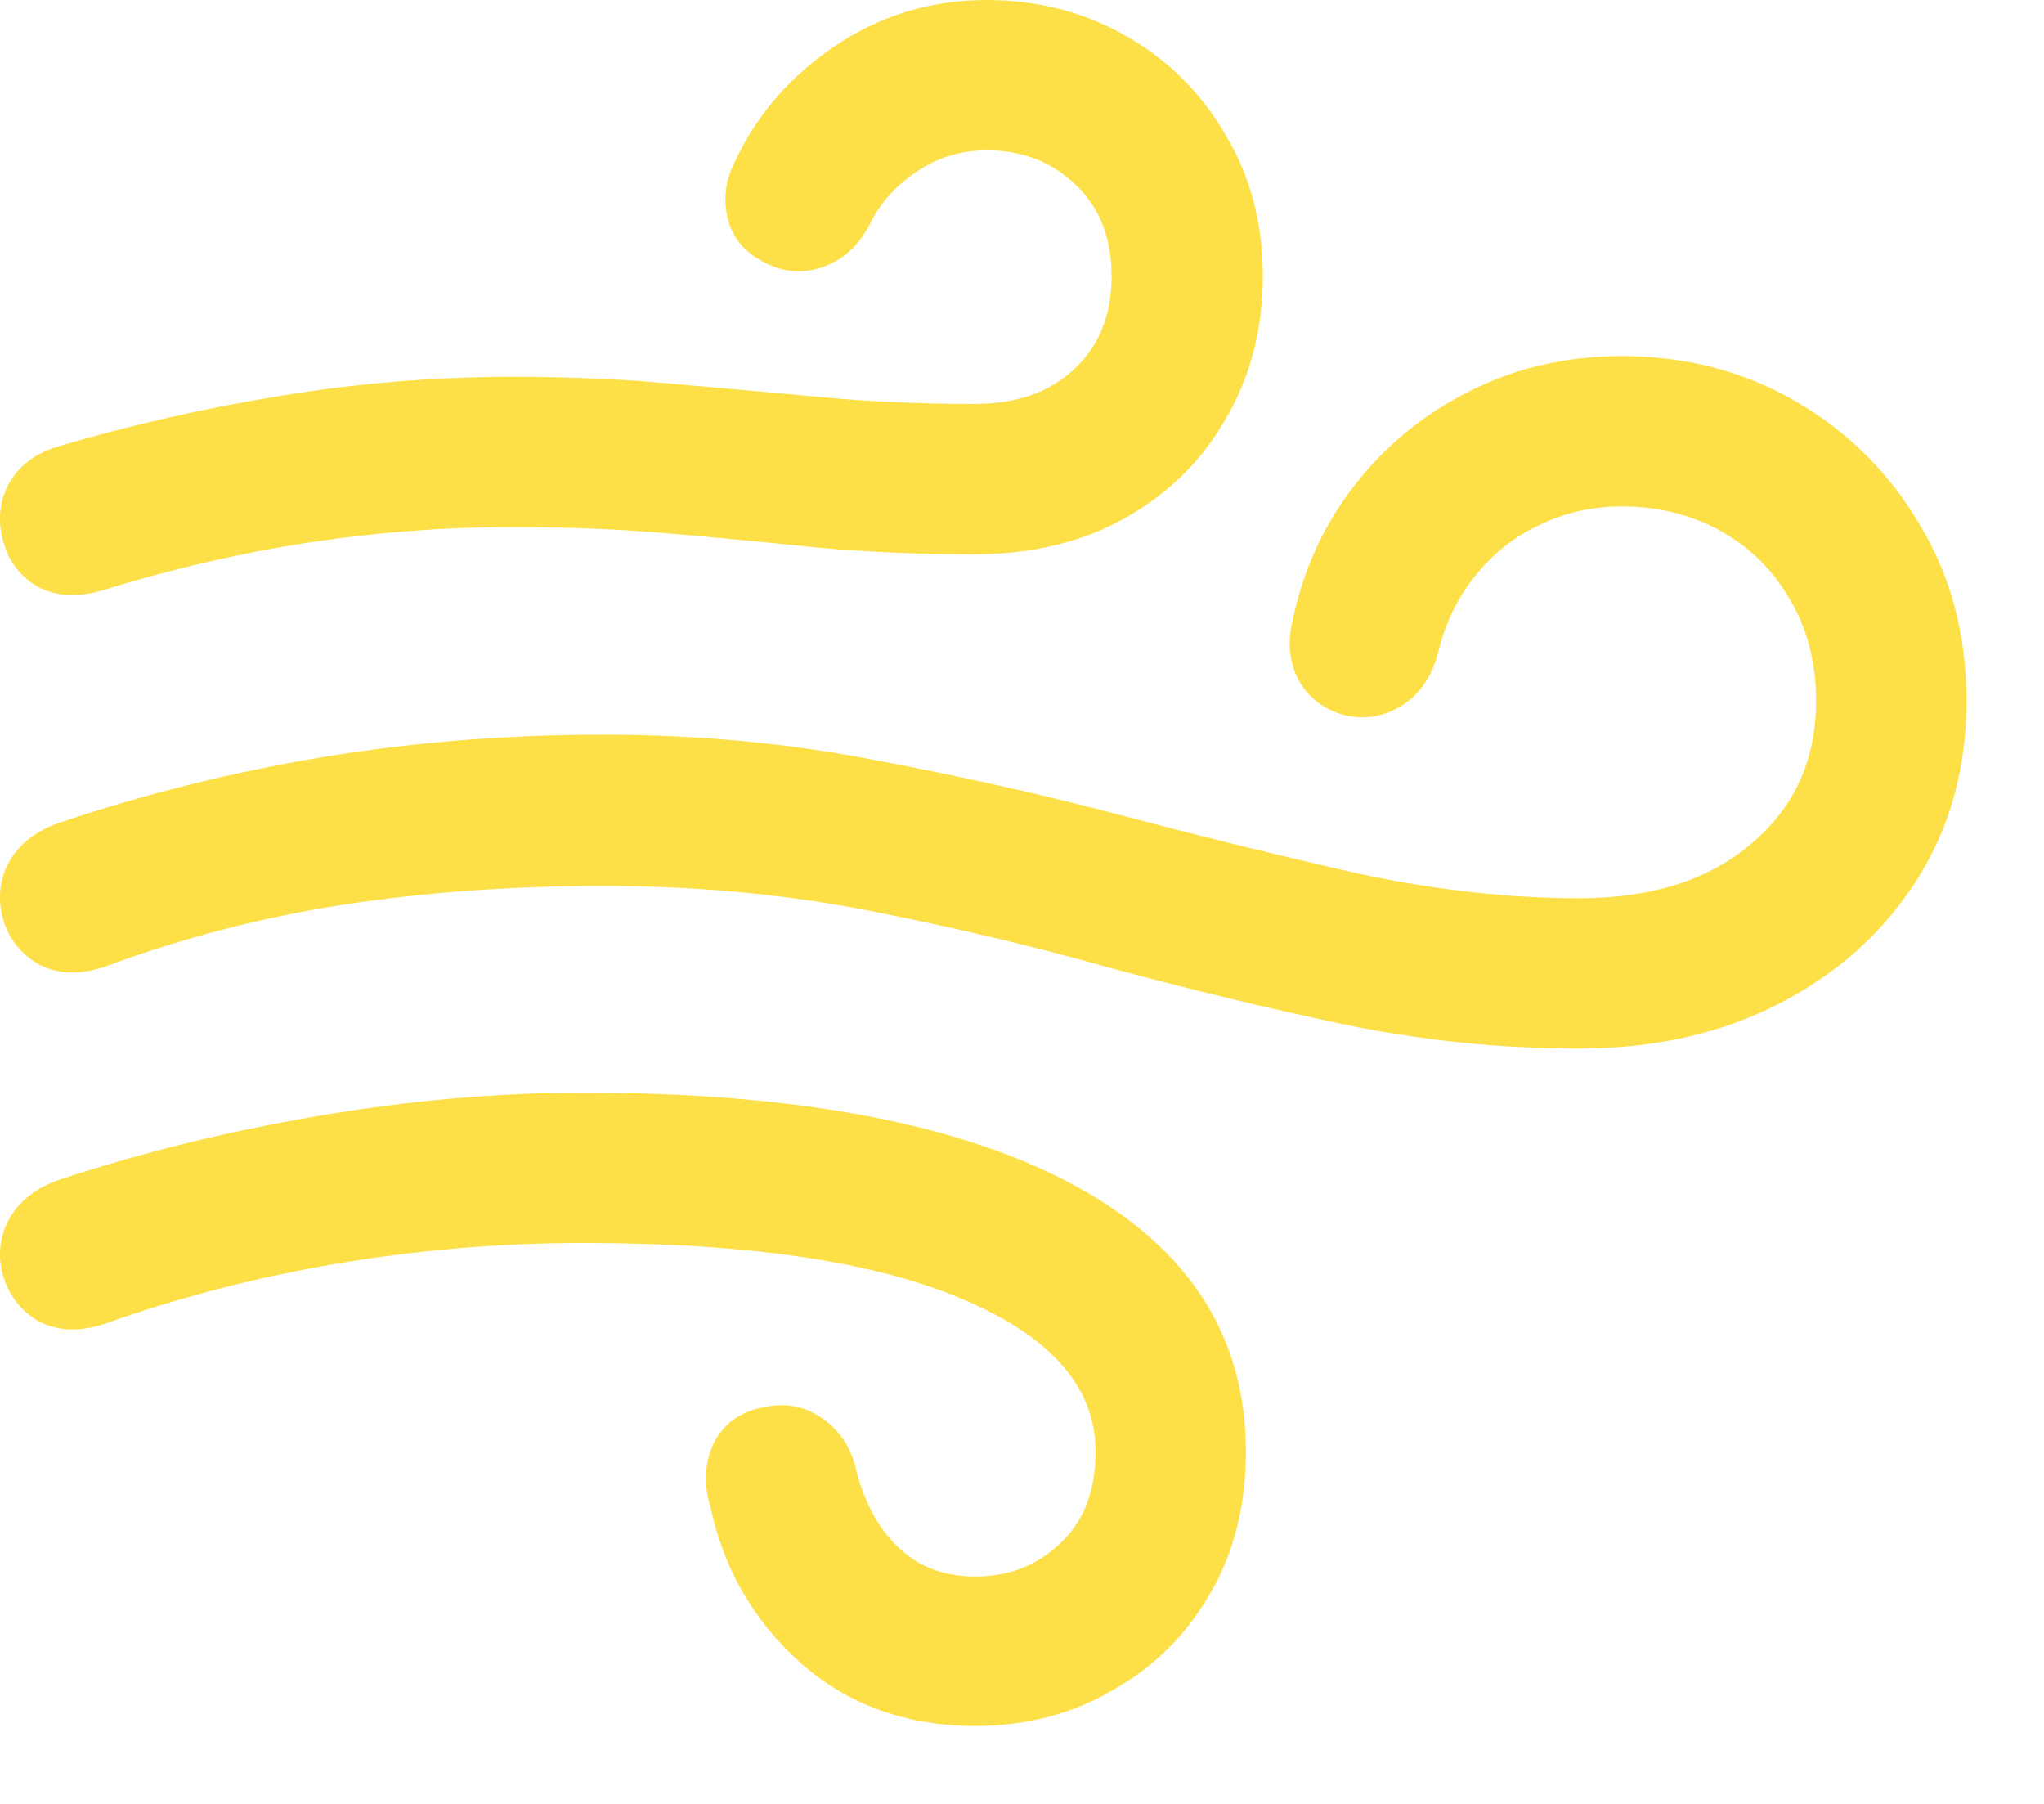 <svg width="17" height="15" viewBox="0 0 17 15" fill="none" xmlns="http://www.w3.org/2000/svg">
<path d="M0.862 4.906C0.654 4.969 0.474 4.961 0.323 4.883C0.172 4.799 0.073 4.672 0.026 4.5C-0.021 4.328 -0.005 4.169 0.073 4.023C0.157 3.872 0.295 3.768 0.487 3.711C1.086 3.534 1.706 3.393 2.347 3.289C2.987 3.185 3.625 3.133 4.261 3.133C4.756 3.133 5.214 3.154 5.636 3.195C6.058 3.232 6.466 3.268 6.862 3.305C7.263 3.341 7.677 3.359 8.104 3.359C8.453 3.359 8.729 3.263 8.933 3.07C9.141 2.878 9.245 2.62 9.245 2.297C9.245 1.979 9.146 1.727 8.948 1.539C8.75 1.346 8.503 1.25 8.206 1.25C7.993 1.25 7.797 1.31 7.62 1.43C7.443 1.549 7.313 1.698 7.229 1.875C7.131 2.057 6.995 2.174 6.823 2.227C6.657 2.279 6.495 2.26 6.339 2.172C6.183 2.089 6.086 1.966 6.05 1.805C6.013 1.643 6.037 1.484 6.12 1.328C6.302 0.943 6.581 0.625 6.956 0.375C7.331 0.125 7.748 0 8.206 0C8.628 0 9.013 0.099 9.362 0.297C9.711 0.495 9.987 0.768 10.19 1.117C10.399 1.461 10.503 1.854 10.503 2.297C10.503 2.734 10.401 3.128 10.198 3.477C10 3.826 9.722 4.102 9.362 4.305C9.003 4.508 8.584 4.609 8.104 4.609C7.651 4.609 7.222 4.591 6.815 4.555C6.414 4.513 6.006 4.474 5.589 4.438C5.177 4.401 4.735 4.383 4.261 4.383C3.12 4.383 1.987 4.557 0.862 4.906ZM13.136 8.719C12.469 8.719 11.813 8.651 11.167 8.516C10.526 8.38 9.881 8.224 9.229 8.047C8.584 7.865 7.912 7.706 7.214 7.57C6.521 7.435 5.789 7.367 5.019 7.367C4.258 7.367 3.537 7.419 2.854 7.523C2.177 7.628 1.516 7.799 0.87 8.039C0.667 8.107 0.487 8.102 0.331 8.023C0.18 7.94 0.078 7.815 0.026 7.648C-0.021 7.477 -0.005 7.318 0.073 7.172C0.157 7.021 0.295 6.911 0.487 6.844C1.196 6.604 1.925 6.422 2.675 6.297C3.43 6.172 4.211 6.109 5.019 6.109C5.805 6.109 6.558 6.18 7.276 6.32C8 6.456 8.696 6.612 9.362 6.789C10.034 6.966 10.683 7.125 11.308 7.266C11.938 7.401 12.547 7.469 13.136 7.469C13.735 7.469 14.211 7.318 14.565 7.016C14.925 6.714 15.104 6.318 15.104 5.828C15.104 5.51 15.032 5.229 14.886 4.984C14.745 4.74 14.552 4.549 14.308 4.414C14.063 4.279 13.789 4.211 13.487 4.211C13.242 4.211 13.013 4.263 12.8 4.367C12.591 4.466 12.414 4.607 12.269 4.789C12.123 4.971 12.021 5.18 11.964 5.414C11.912 5.622 11.81 5.773 11.659 5.867C11.508 5.961 11.347 5.987 11.175 5.945C11.008 5.898 10.883 5.802 10.8 5.656C10.722 5.505 10.706 5.336 10.753 5.148C10.841 4.732 11.013 4.359 11.269 4.031C11.529 3.698 11.849 3.438 12.229 3.25C12.61 3.057 13.029 2.961 13.487 2.961C14.019 2.961 14.5 3.086 14.933 3.336C15.365 3.586 15.709 3.927 15.964 4.359C16.224 4.786 16.355 5.276 16.355 5.828C16.355 6.391 16.216 6.888 15.94 7.32C15.664 7.753 15.284 8.094 14.8 8.344C14.315 8.594 13.761 8.719 13.136 8.719ZM8.112 14.352C7.539 14.352 7.055 14.177 6.659 13.828C6.269 13.479 6.019 13.047 5.909 12.531C5.852 12.344 5.86 12.169 5.933 12.008C6.011 11.846 6.146 11.745 6.339 11.703C6.526 11.662 6.69 11.69 6.831 11.789C6.972 11.883 7.065 12.016 7.112 12.188C7.18 12.474 7.297 12.698 7.464 12.859C7.631 13.026 7.847 13.109 8.112 13.109C8.394 13.109 8.631 13.016 8.823 12.828C9.016 12.646 9.112 12.393 9.112 12.07C9.112 11.539 8.745 11.117 8.011 10.805C7.282 10.492 6.229 10.336 4.854 10.336C4.162 10.336 3.477 10.393 2.8 10.508C2.128 10.622 1.485 10.789 0.87 11.008C0.667 11.075 0.487 11.07 0.331 10.992C0.18 10.909 0.078 10.781 0.026 10.609C-0.021 10.448 -0.005 10.292 0.073 10.141C0.157 9.99 0.295 9.88 0.487 9.812C1.159 9.589 1.875 9.411 2.636 9.281C3.396 9.151 4.136 9.086 4.854 9.086C6.631 9.086 7.993 9.344 8.94 9.859C9.888 10.375 10.362 11.112 10.362 12.07C10.362 12.518 10.263 12.912 10.065 13.25C9.868 13.594 9.597 13.862 9.253 14.055C8.914 14.253 8.534 14.352 8.112 14.352Z" fill="#FDE047"/>
</svg>

